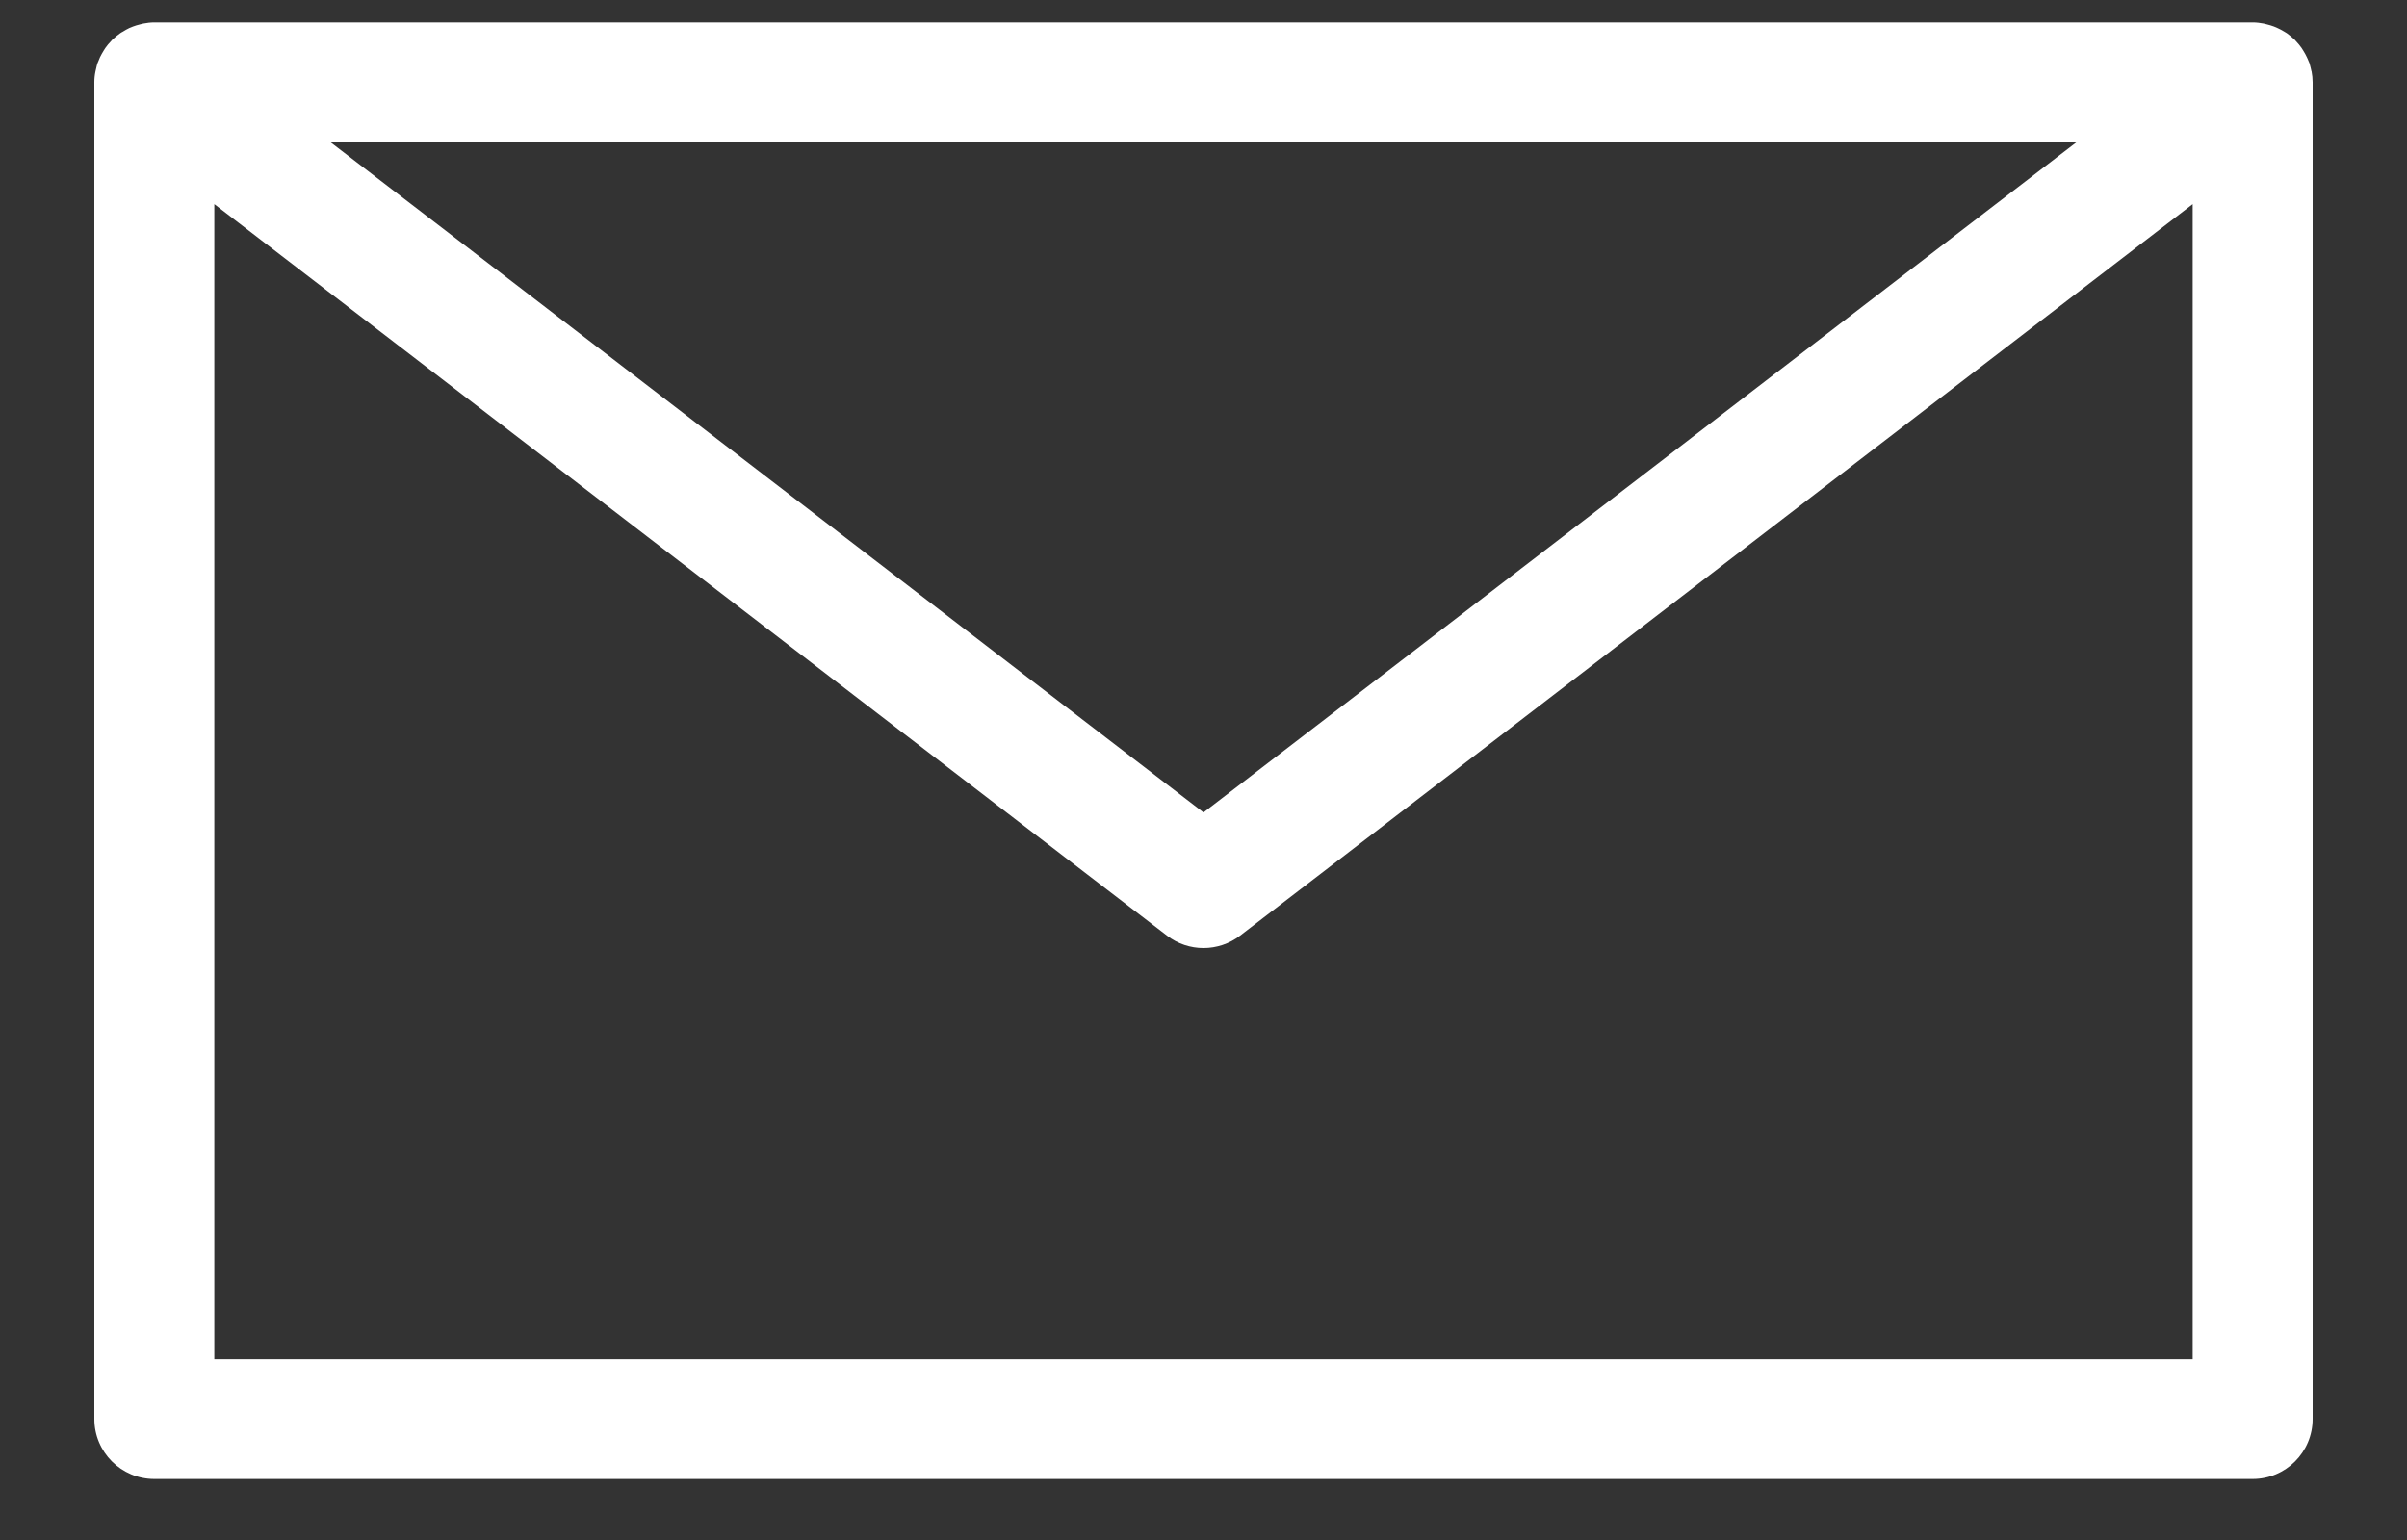 <svg width="25" height="16" viewBox="0 0 25 16" fill="none" xmlns="http://www.w3.org/2000/svg">
    <rect x="0" y="0" width="25" height="16" fill="#333333" stroke="none"/>
    <g clip-path="url(#clip0_332_6236)">
        <path
            d="M24.008 0.741C24.006 0.729 24.002 0.718 24 0.706C23.995 0.69 23.992 0.673 23.987 0.656C23.984 0.648 23.98 0.641 23.977 0.633C23.972 0.619 23.966 0.607 23.96 0.594C23.95 0.572 23.938 0.551 23.925 0.53C23.919 0.519 23.913 0.509 23.905 0.498C23.888 0.474 23.869 0.451 23.848 0.429C23.843 0.424 23.84 0.419 23.835 0.414C23.809 0.389 23.781 0.366 23.752 0.345C23.743 0.339 23.733 0.334 23.724 0.328C23.702 0.315 23.679 0.302 23.656 0.292C23.644 0.286 23.631 0.281 23.619 0.276C23.595 0.267 23.571 0.26 23.547 0.254C23.535 0.251 23.523 0.247 23.511 0.245C23.474 0.238 23.436 0.233 23.397 0.233H1.603C1.564 0.233 1.526 0.238 1.489 0.245C1.477 0.247 1.465 0.251 1.453 0.254C1.429 0.26 1.404 0.267 1.381 0.276C1.368 0.281 1.356 0.286 1.344 0.291C1.32 0.303 1.297 0.315 1.276 0.329C1.267 0.334 1.257 0.339 1.249 0.345C1.219 0.366 1.191 0.389 1.164 0.415C1.16 0.419 1.157 0.423 1.154 0.427C1.132 0.449 1.112 0.473 1.094 0.499C1.087 0.509 1.081 0.519 1.075 0.529C1.062 0.55 1.05 0.572 1.039 0.594C1.034 0.607 1.028 0.619 1.023 0.633C1.02 0.64 1.016 0.648 1.013 0.656C1.007 0.673 1.004 0.689 1 0.706C0.997 0.718 0.994 0.729 0.992 0.74C0.984 0.778 0.98 0.816 0.98 0.854C0.98 0.855 0.98 0.856 0.98 0.857V14.743C0.98 15.087 1.259 15.366 1.603 15.366H23.397C23.741 15.366 24.02 15.087 24.02 14.743V0.857C24.02 0.856 24.02 0.855 24.02 0.854C24.02 0.816 24.016 0.778 24.009 0.741L24.008 0.741ZM21.564 1.48L12.5 8.441L3.436 1.48H21.564ZM2.226 14.121V2.121L12.121 9.721C12.232 9.807 12.366 9.85 12.5 9.85C12.634 9.85 12.768 9.807 12.88 9.721L22.774 2.121V14.121L2.226 14.121L2.226 14.121Z"
            fill="white" />
    </g>
    <defs>
        <clipPath id="clip0_332_6236">
            <rect width="24" height="16" fill="white" transform="translate(0.5)" />
        </clipPath>
    </defs>
</svg>